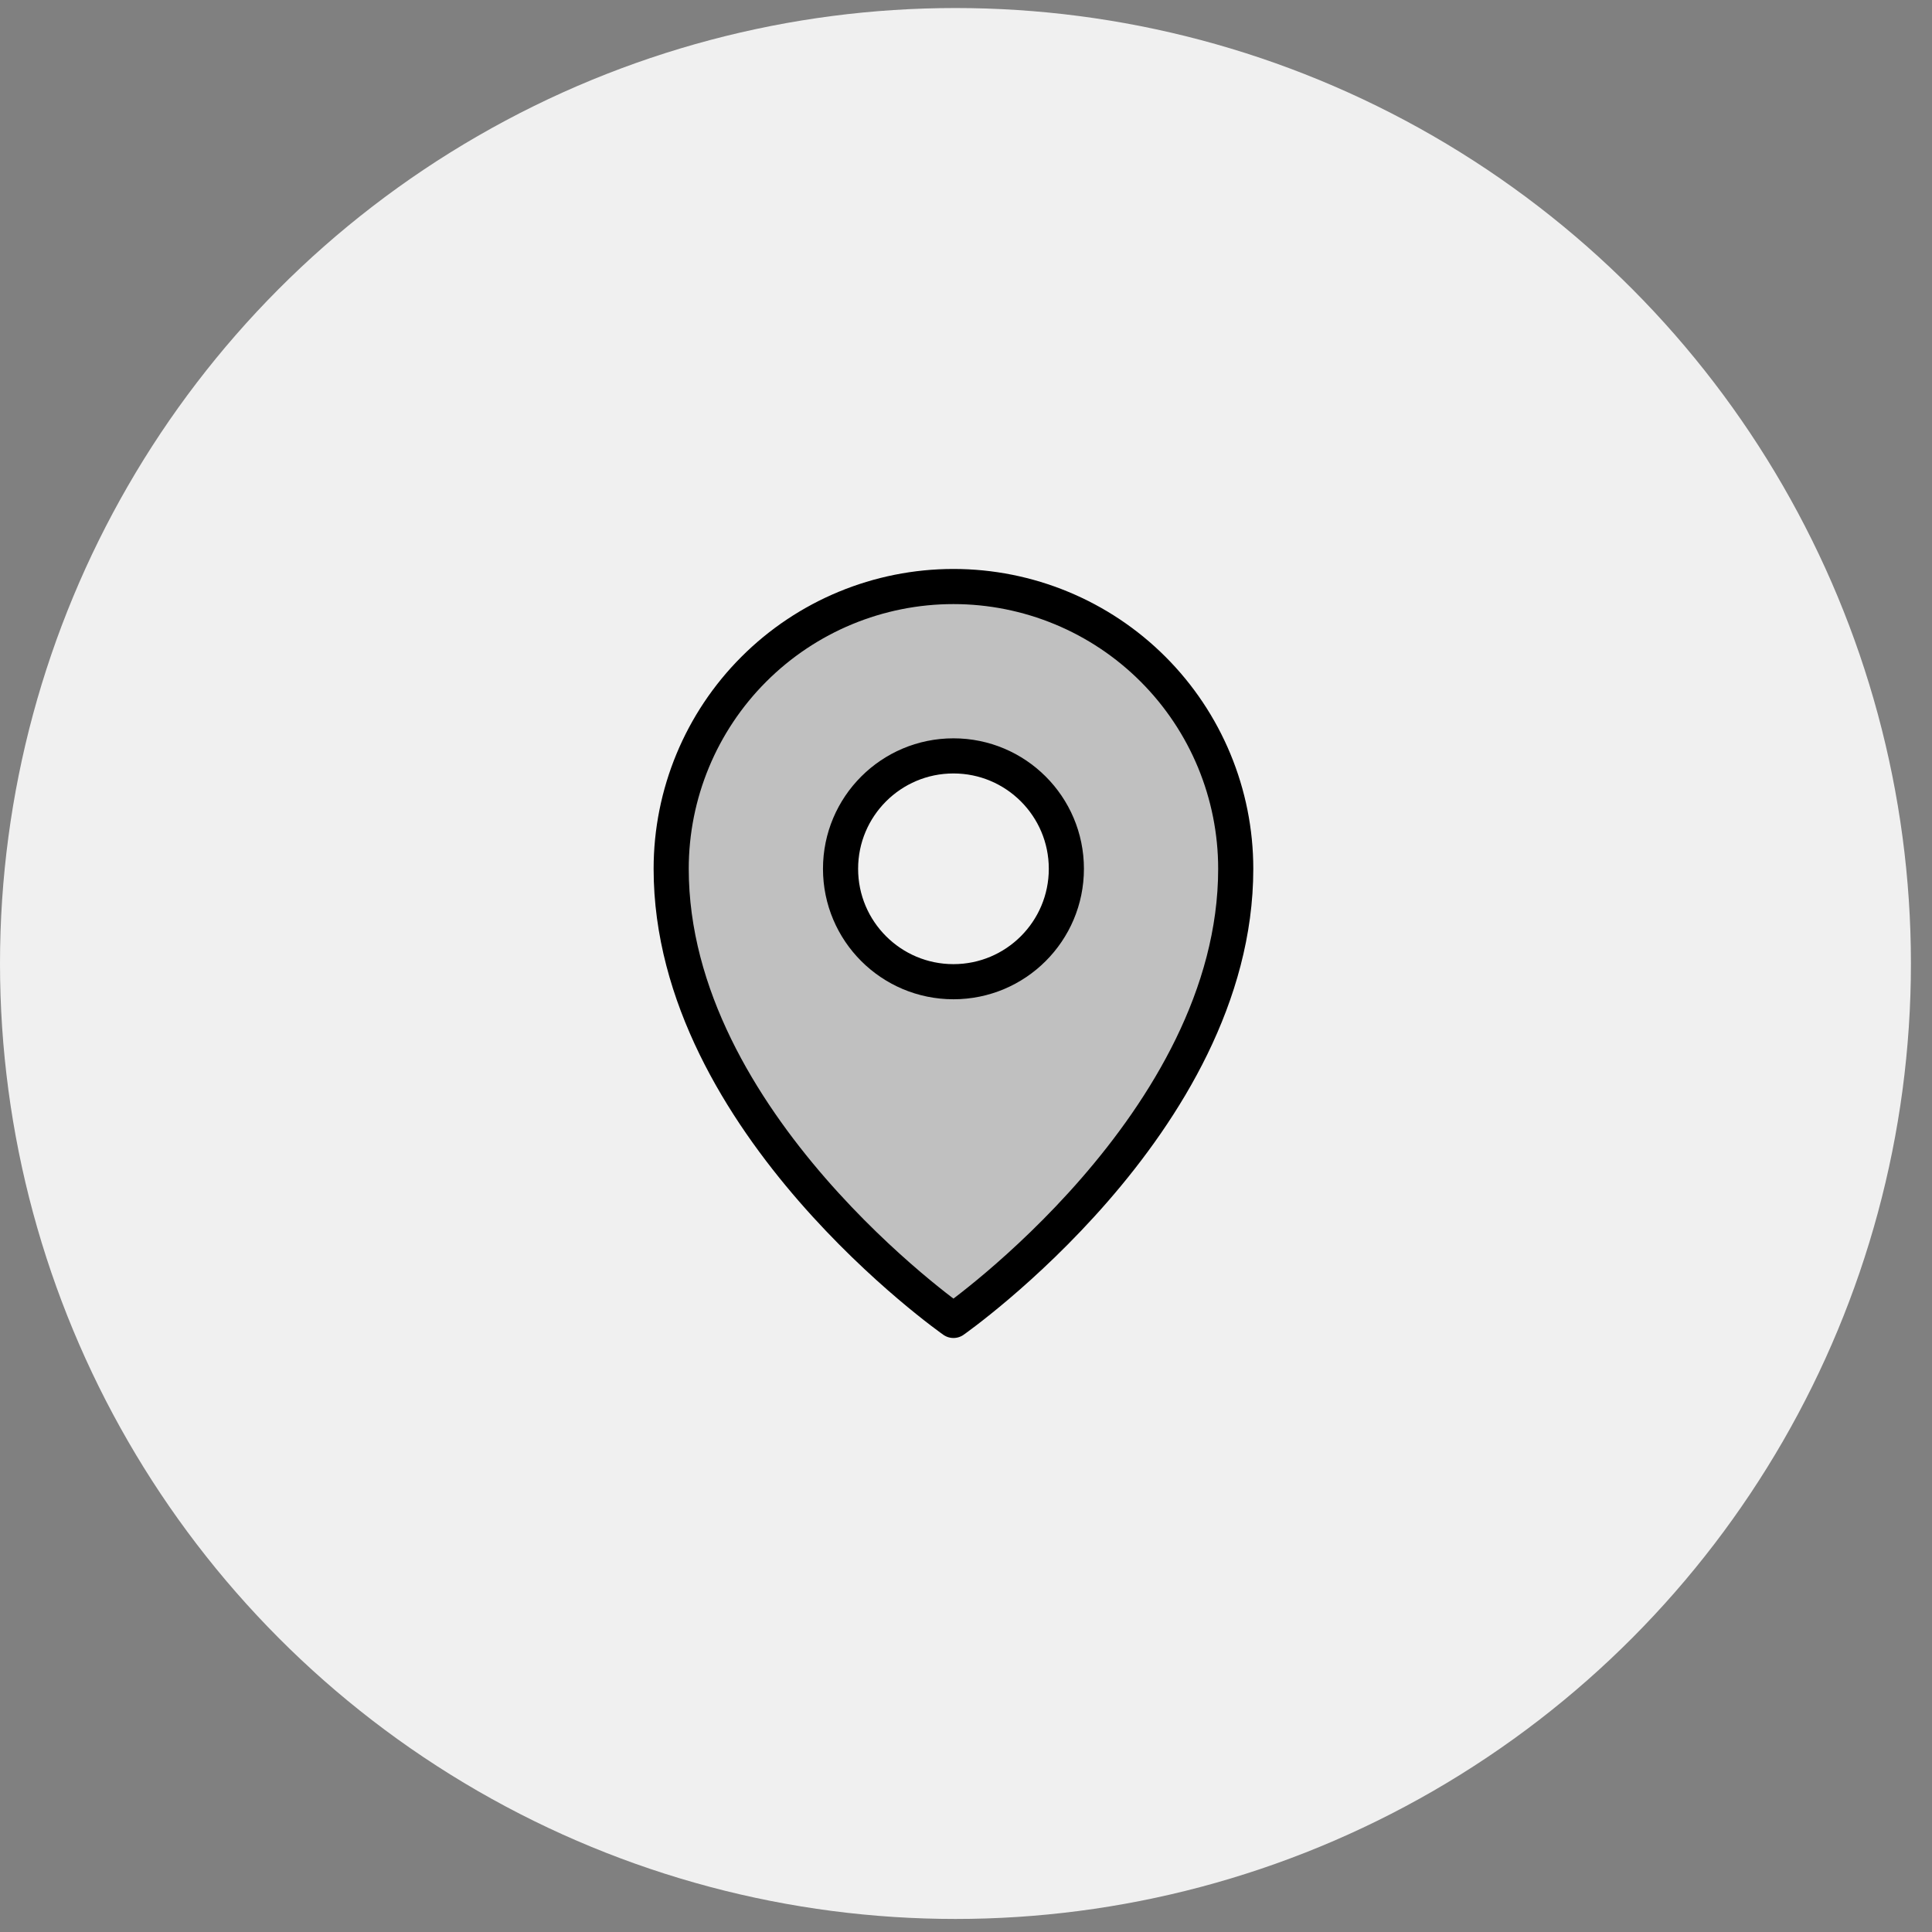 <svg width="77" height="77" viewBox="0 0 77 77" fill="none" xmlns="http://www.w3.org/2000/svg">
<rect x="0" y="0" width="77" height="77" fill="#808080" stroke="none"/>
<circle cx="38.08" cy="38.4" r="38.08" fill="#F0F0F0"/>
<g clip-path="url(#clip0_154_4341)">
<path opacity="0.2" d="M38 23.376C35.016 23.376 32.155 24.561 30.045 26.671C27.935 28.781 26.75 31.642 26.75 34.626C26.75 44.751 38 52.626 38 52.626C38 52.626 49.25 44.751 49.25 34.626C49.25 31.642 48.065 28.781 45.955 26.671C43.845 24.561 40.984 23.376 38 23.376ZM38 39.126C37.11 39.126 36.24 38.862 35.5 38.367C34.76 37.873 34.183 37.17 33.843 36.348C33.502 35.526 33.413 34.621 33.587 33.748C33.76 32.875 34.189 32.073 34.818 31.444C35.447 30.814 36.249 30.386 37.122 30.212C37.995 30.039 38.9 30.128 39.722 30.468C40.544 30.809 41.247 31.386 41.742 32.126C42.236 32.866 42.5 33.736 42.5 34.626C42.5 35.819 42.026 36.964 41.182 37.808C40.338 38.652 39.194 39.126 38 39.126Z" fill="black"/>
<path d="M38 39.126C40.485 39.126 42.5 37.111 42.5 34.626C42.5 32.141 40.485 30.126 38 30.126C35.515 30.126 33.5 32.141 33.5 34.626C33.5 37.111 35.515 39.126 38 39.126Z" stroke="black" stroke-width="1.4" stroke-linecap="round" stroke-linejoin="round"/>
<path d="M49.25 34.626C49.25 44.751 38 52.626 38 52.626C38 52.626 26.75 44.751 26.75 34.626C26.75 31.642 27.935 28.781 30.045 26.671C32.155 24.561 35.016 23.376 38 23.376C40.984 23.376 43.845 24.561 45.955 26.671C48.065 28.781 49.25 31.642 49.25 34.626Z" stroke="black" stroke-width="1.4" stroke-linecap="round" stroke-linejoin="round"/>
</g>
<defs>
<clipPath id="clip0_154_4341">
<rect width="36" height="36" fill="white" transform="translate(20 20.001)"/>
</clipPath>
</defs>
</svg>
